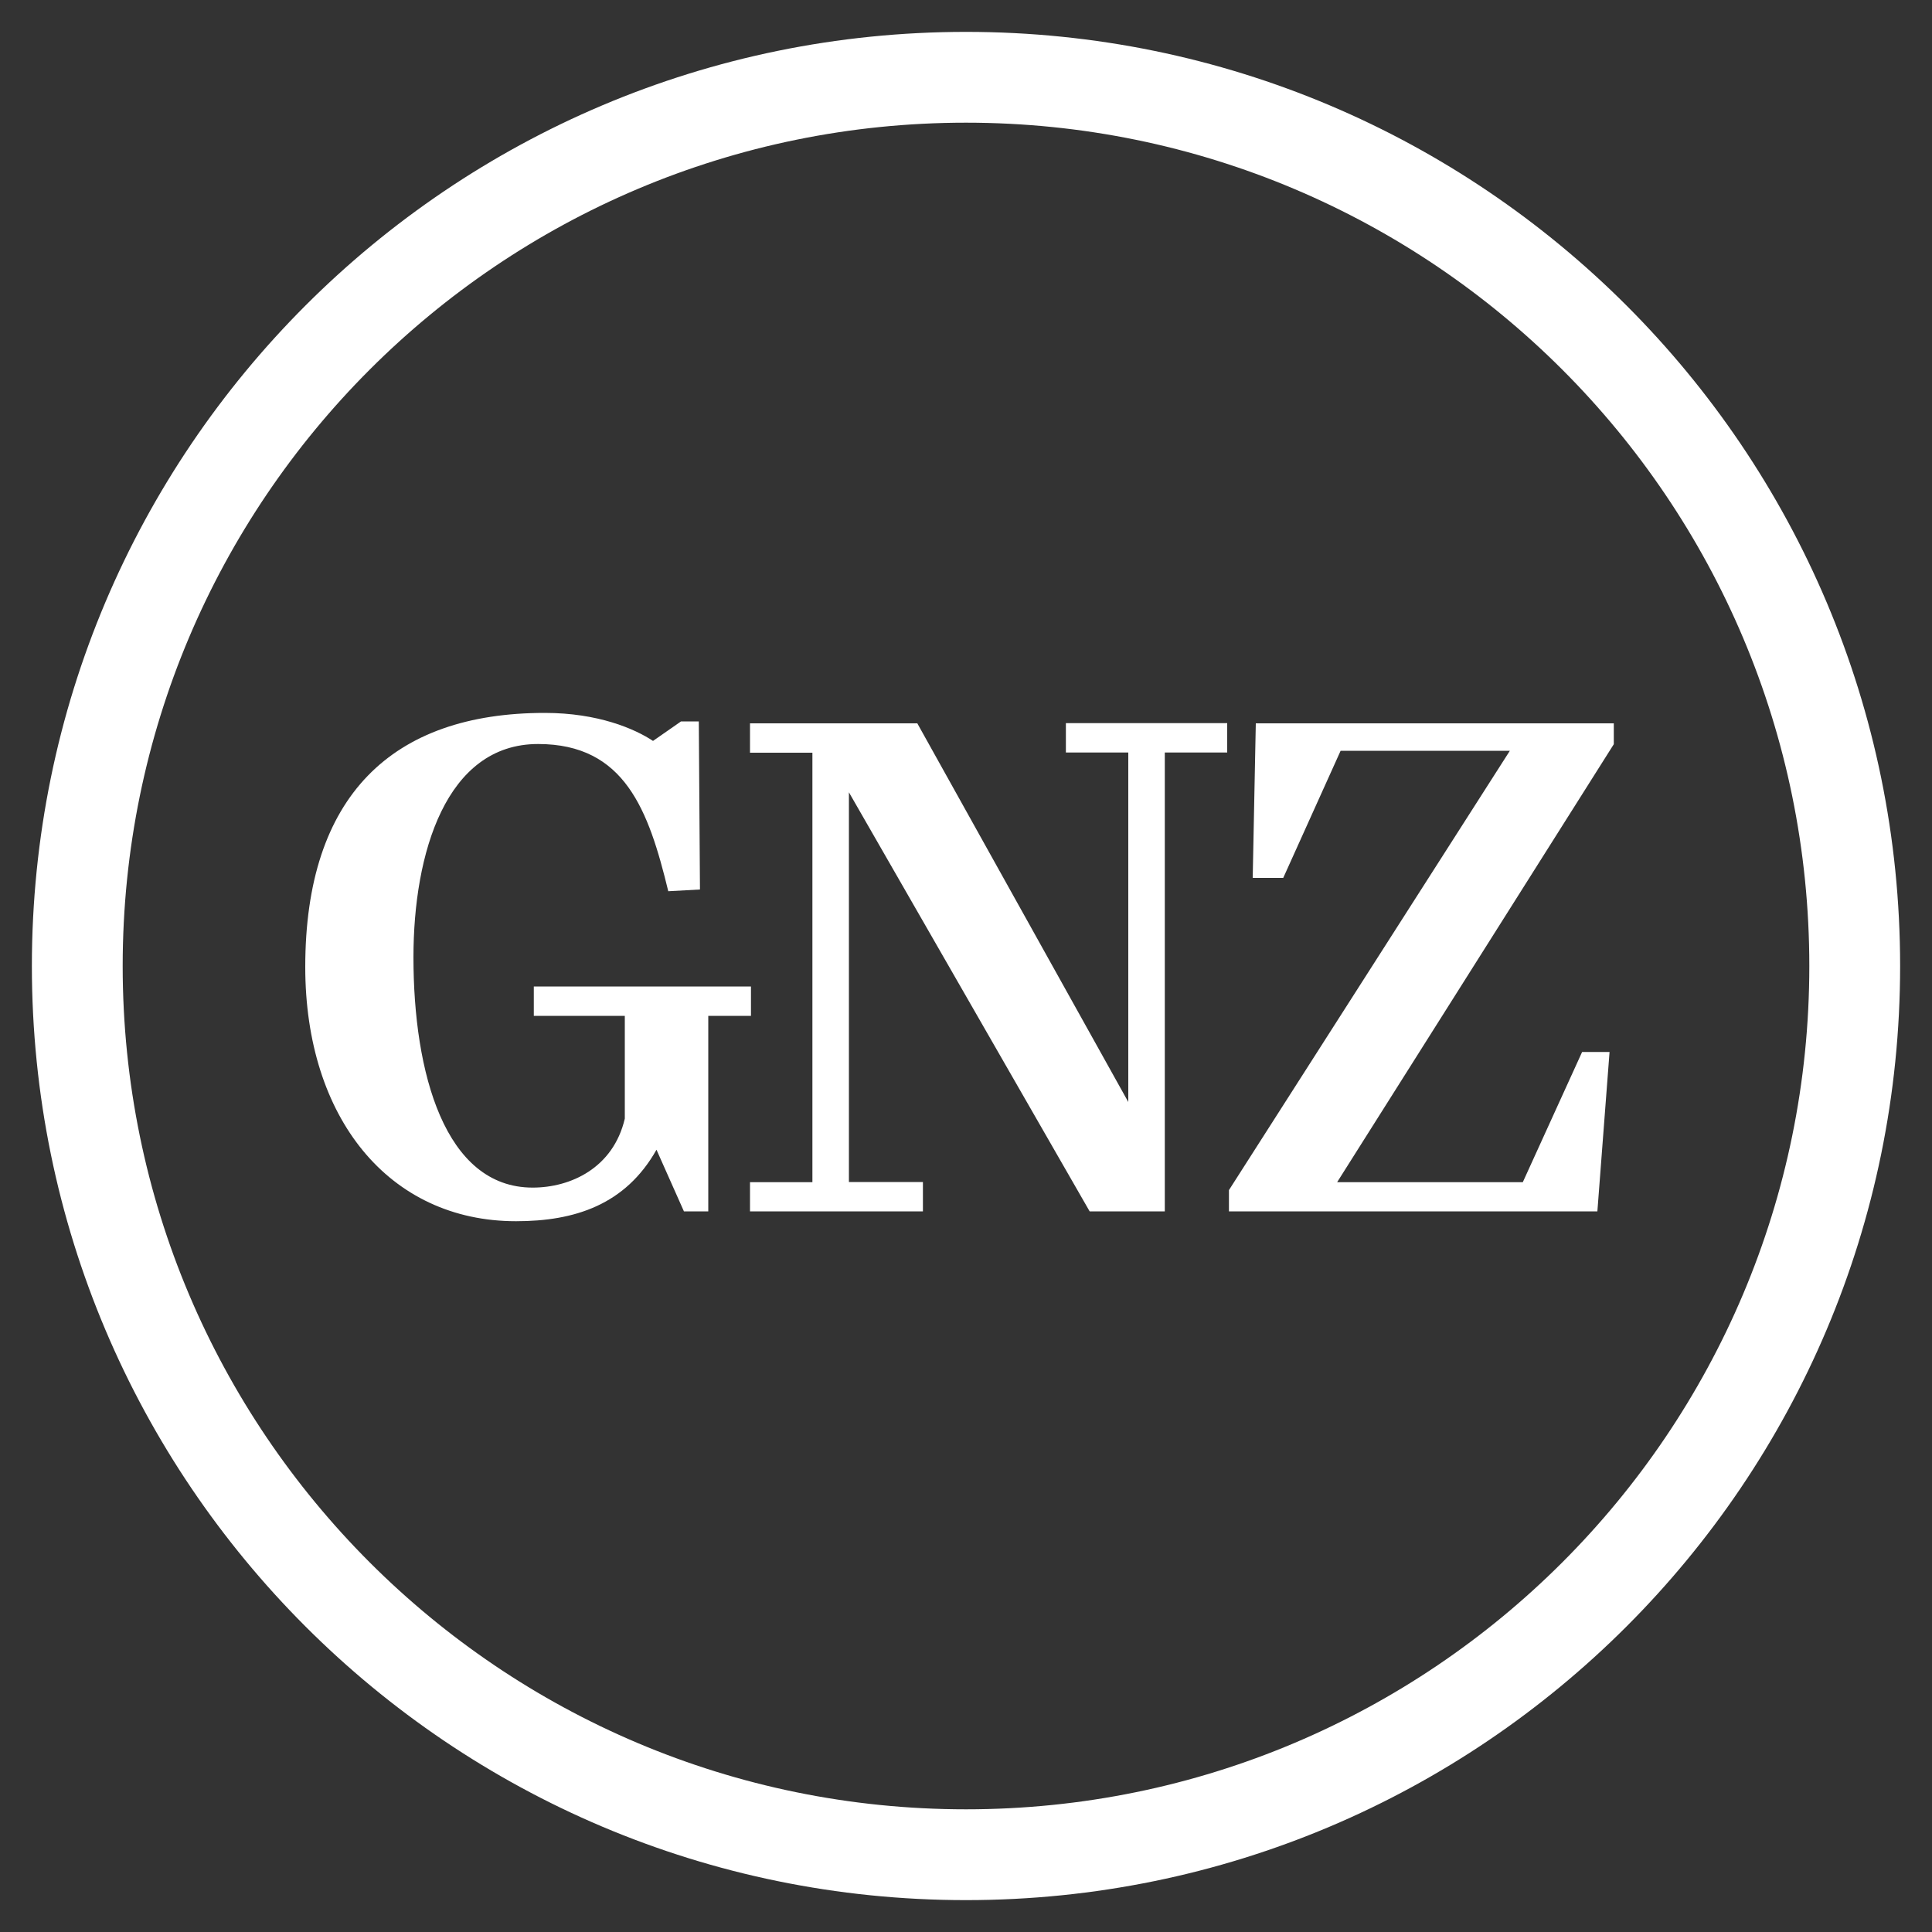 <svg xmlns="http://www.w3.org/2000/svg" width="1000" height="1000" fill="none"><rect width="100%" height="100%" fill="#333333" stroke="none"/><path fill="#fff" d="M500 16.5C233 16.5 16.5 233 16.5 500S233 983.5 500 983.5 983.5 767 983.5 500 767 16.5 500 16.5m0 920C258.9 936.5 63.5 741.1 63.5 500S258.9 63.5 500 63.5 936.5 258.9 936.5 500 741.1 936.5 500 936.5"/><path fill="#fff" d="M388.2 627h89.5v-15.2h-38.3V410.1L564 627h38.9V389.5h32.3v-15.2h-83.5v15.2H584v180.9l-109.2-196h-86.6v15.2h32.3v222.3h-32.3zm247.9 0h190.7l6.3-82.5h-14.2l-30.7 67.4h-96.1l143.2-226.7v-10.8H650l-1.6 80h15.8l29.7-65.8h87.6L636.1 616zm-369 5.1c30.4 0 56.6-8.5 72.7-37L354 627h12.6V525.8h22.1v-15.2H276.3v15.2h47.1V579c-6 25.6-28.1 35.7-47.7 35.7-45.5 0-61.7-59.5-61.7-119.2 0-53.8 16.8-110.4 64.5-110.4 44.9 0 57.2 34.2 67.4 76.2l16.4-.9-.6-87h-9.2L338 383.5c-9.5-6.3-28.5-14.5-56-14.5-79.1 0-124 43-124 131.5 0 78.1 43.3 131.6 109.1 131.6"/></svg>